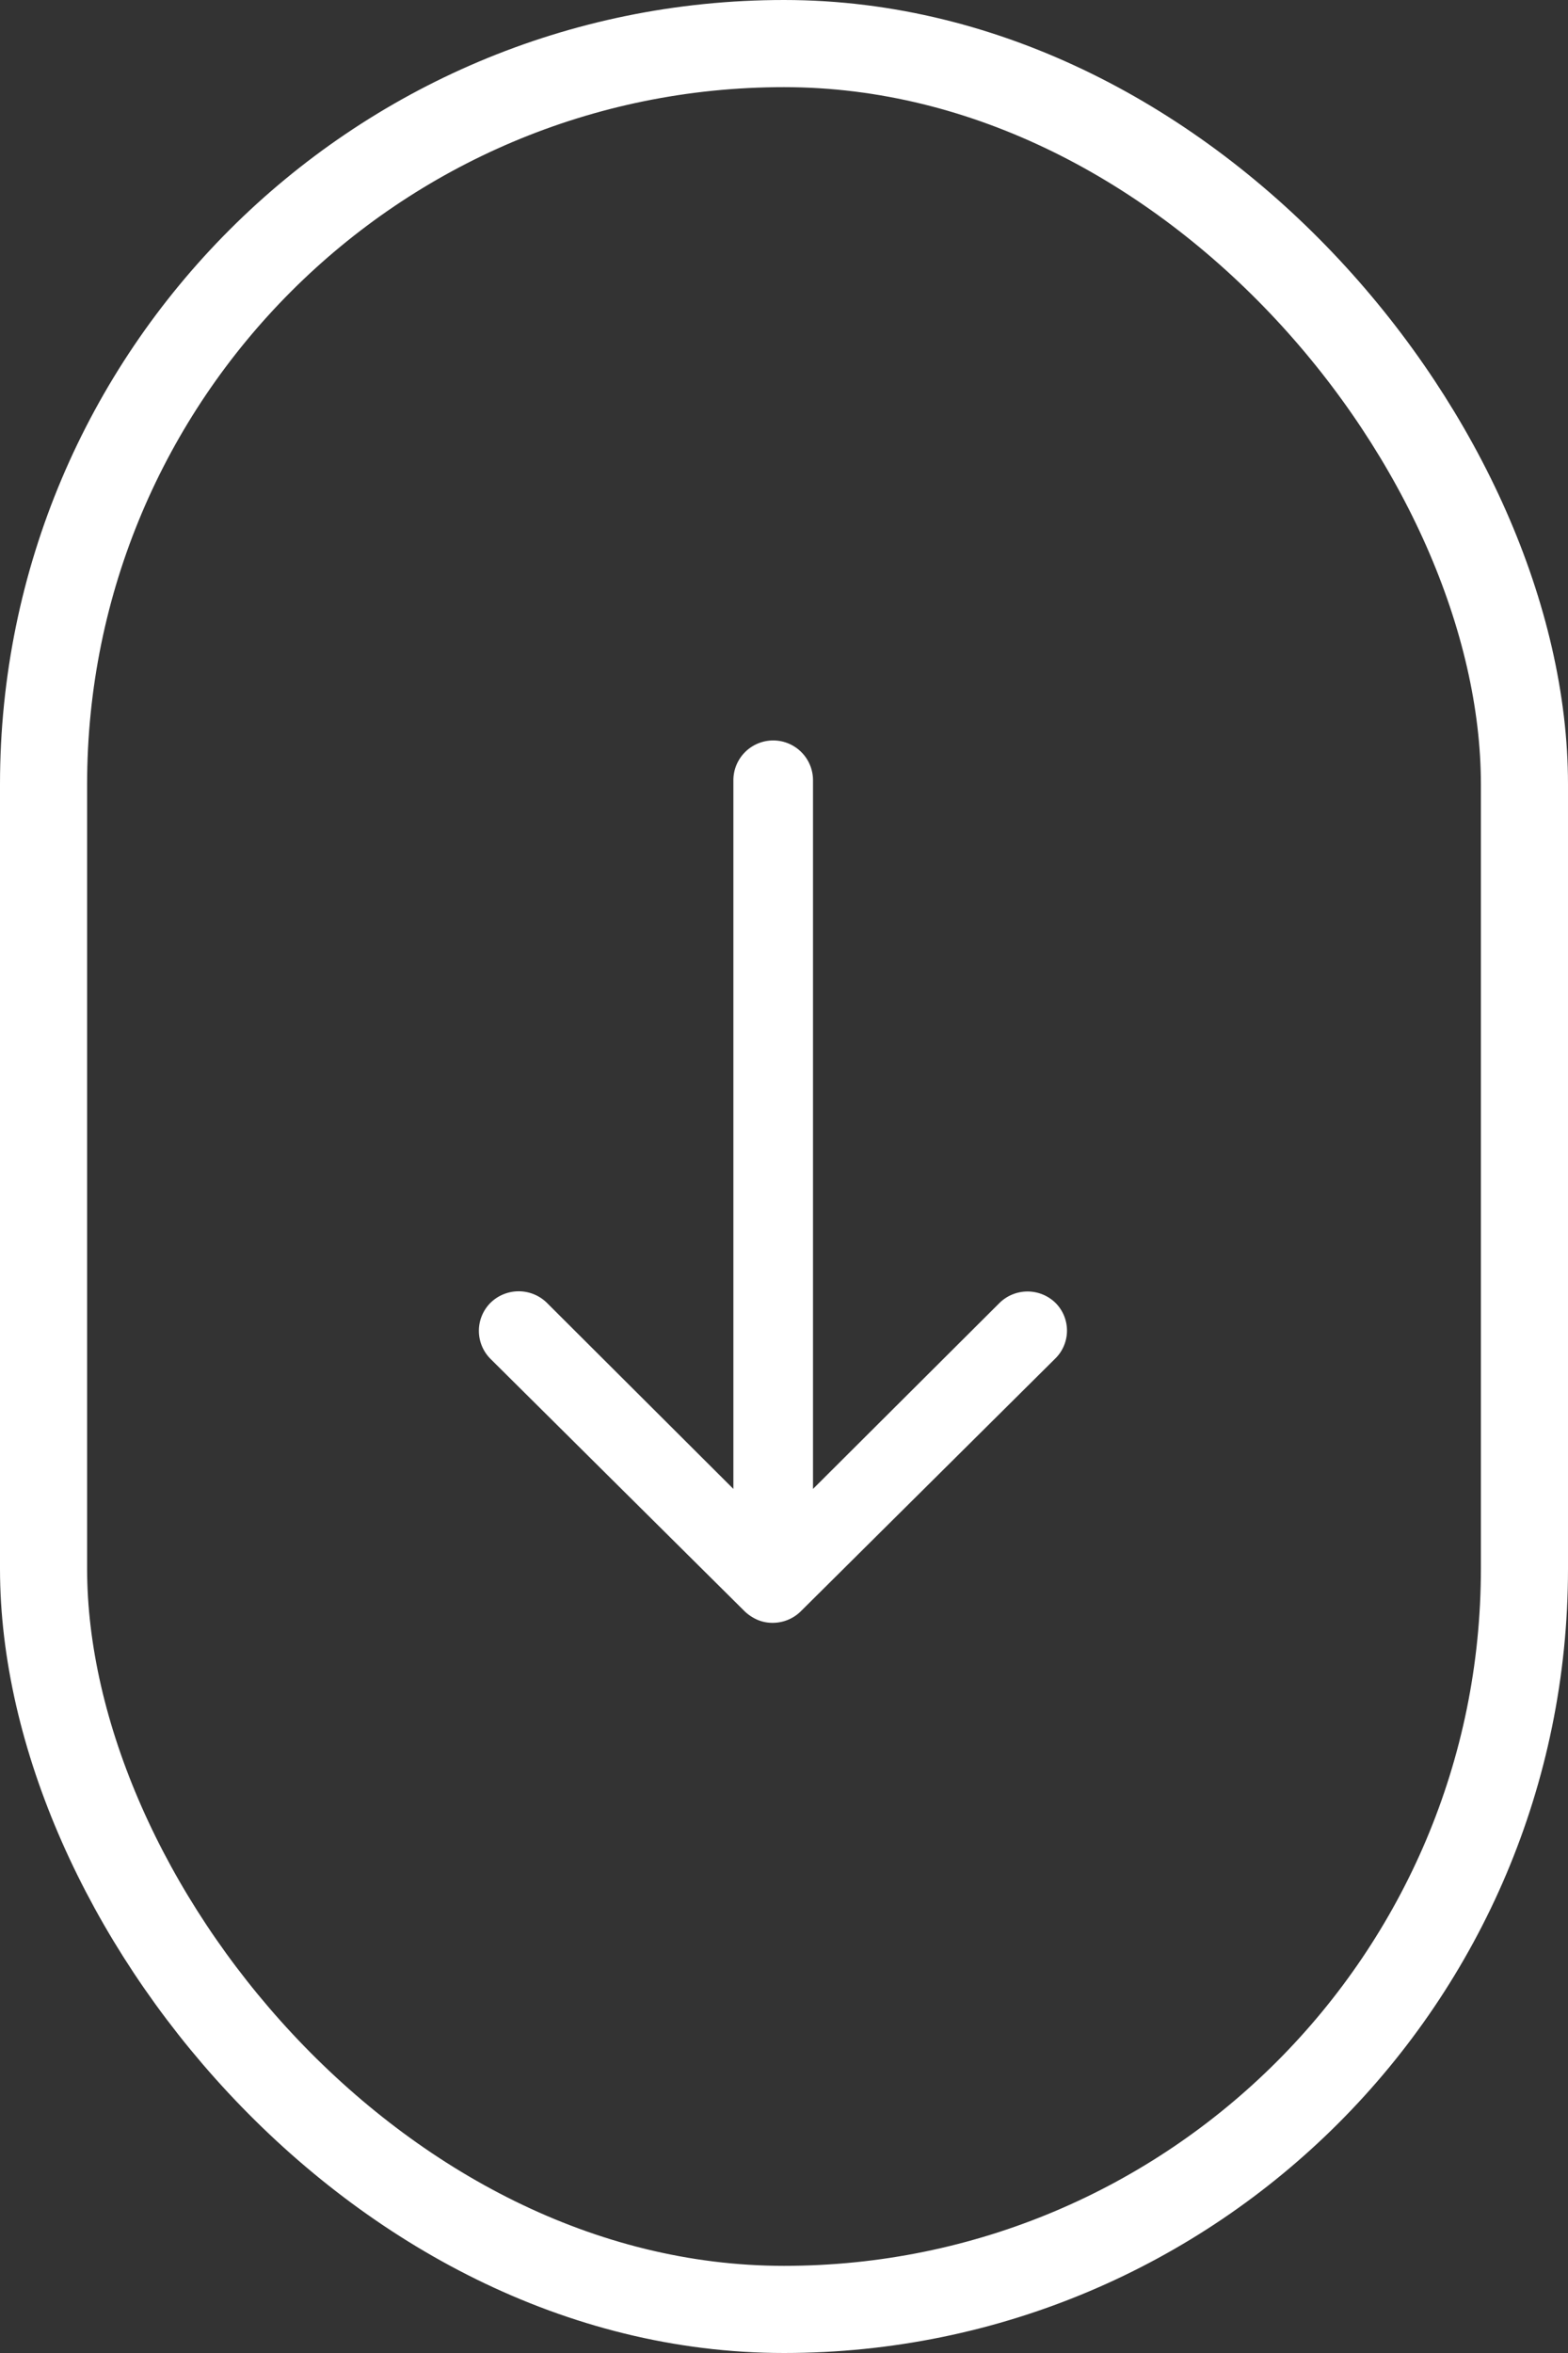 <svg xmlns="http://www.w3.org/2000/svg" width="36" height="54" viewBox="0 0 36 54">
  <rect x="0" y="0" width="36" height="54" fill="#333333" stroke="none"/>
  <g id="jm_icon-scroll-down" transform="translate(-943 -817)">
    <path id="Icon_ionic-ios-arrow-round-down" data-name="Icon ionic-ios-arrow-round-down" d="M24.49,20.784a.919.919,0,0,0-1.294-.007l-4.282,4.268V8.782a.914.914,0,0,0-1.828,0V25.045L12.8,20.77a.925.925,0,0,0-1.294.007.91.91,0,0,0,.007,1.287l5.836,5.794h0a1.026,1.026,0,0,0,.288.19.872.872,0,0,0,.352.07.916.916,0,0,0,.64-.26l5.836-5.794A.9.9,0,0,0,24.49,20.784Z" transform="translate(942.752 826.125)" fill="#fff"/>
    <g id="Rectángulo_1660" data-name="Rectángulo 1660" transform="translate(943 817)" fill="none" stroke="#fff" stroke-width="2">
      <rect width="36" height="54" rx="18" stroke="none"/>
      <rect x="1" y="1" width="34" height="52" rx="17" fill="none"/>
    </g>
  </g>
</svg>
